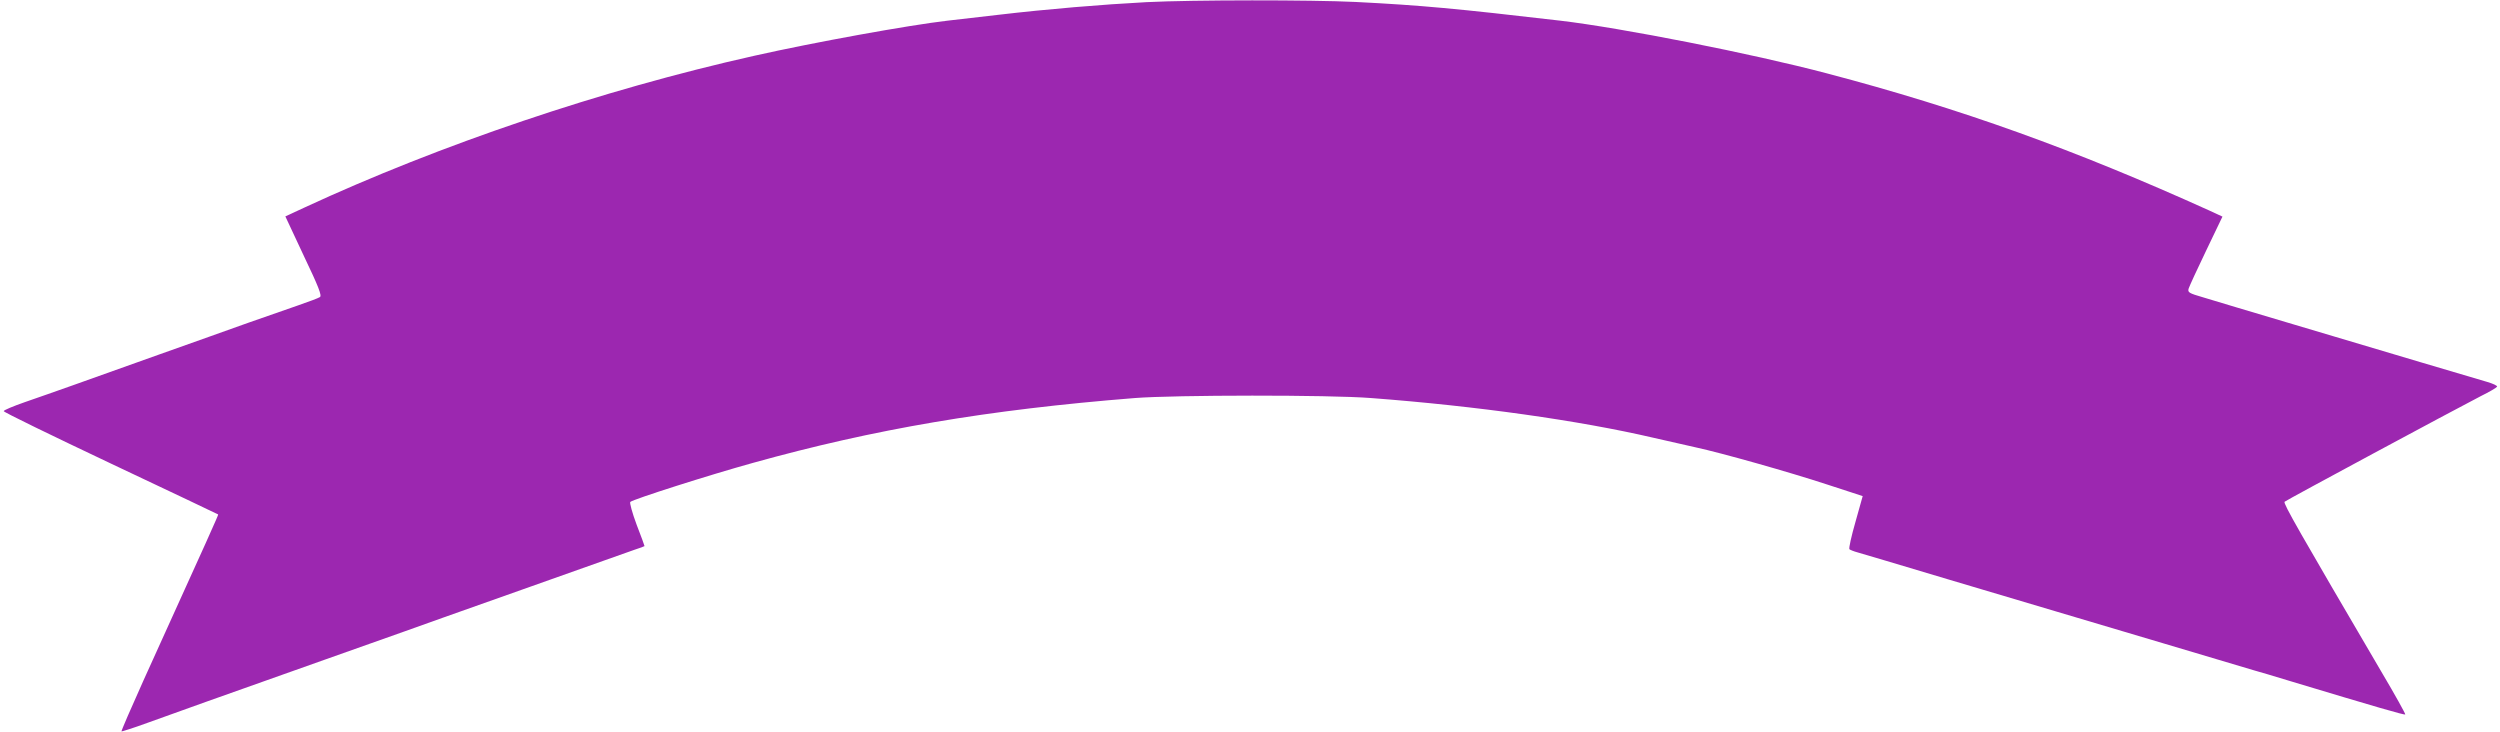 <?xml version="1.0" standalone="no"?>
<!DOCTYPE svg PUBLIC "-//W3C//DTD SVG 20010904//EN"
 "http://www.w3.org/TR/2001/REC-SVG-20010904/DTD/svg10.dtd">
<svg version="1.0" xmlns="http://www.w3.org/2000/svg"
 width="1280pt" height="375pt" viewBox="0 0 1280 375"
 preserveAspectRatio="xMidYMid meet">
<g transform="translate(0,375) scale(0.1,-0.1)"
fill="#9c27b0" stroke="none">
<path d="M5870 3739 c-227 -12 -505 -35 -760 -65 -118 -14 -235 -27 -260 -30
-198 -23 -679 -110 -990 -180 -777 -174 -1607 -455 -2302 -777 l-97 -45 95
-203 c75 -157 93 -203 82 -210 -7 -5 -58 -24 -113 -43 -55 -19 -170 -59 -255
-89 -85 -31 -290 -103 -455 -162 -165 -59 -363 -129 -440 -157 -77 -27 -189
-67 -248 -87 -60 -21 -108 -41 -108 -46 -1 -5 246 -125 548 -268 301 -142 549
-260 550 -261 2 -2 -46 -109 -382 -849 -64 -142 -115 -260 -113 -262 1 -1 62
18 133 44 180 65 311 112 915 326 289 102 561 199 605 215 44 16 222 79 395
140 173 61 362 128 420 149 58 21 129 46 158 56 28 9 52 18 52 19 0 2 -18 52
-41 111 -22 59 -36 111 -32 115 15 14 404 138 628 200 621 173 1201 272 1955
332 206 16 994 17 1210 0 542 -41 1065 -115 1444 -203 72 -16 169 -38 216 -49
134 -29 478 -126 676 -191 l181 -59 -37 -132 c-21 -73 -35 -136 -31 -140 3 -3
22 -11 41 -16 19 -5 226 -67 460 -137 234 -70 484 -144 555 -165 72 -21 321
-95 555 -165 234 -70 441 -131 460 -137 19 -5 107 -31 195 -58 435 -131 576
-172 580 -168 2 2 -52 100 -122 218 -422 720 -504 863 -496 871 8 8 873 473
1005 541 43 21 80 43 83 48 3 5 -21 16 -52 25 -32 9 -184 54 -338 100 -154 46
-449 134 -655 195 -206 61 -412 123 -458 137 -76 22 -82 26 -76 46 4 12 44
100 90 195 l83 173 -67 31 c-692 313 -1273 522 -1957 702 -386 102 -1052 233
-1365 270 -532 62 -713 79 -1050 96 -226 11 -829 11 -1070 -1z"/>
</g>
</svg>
